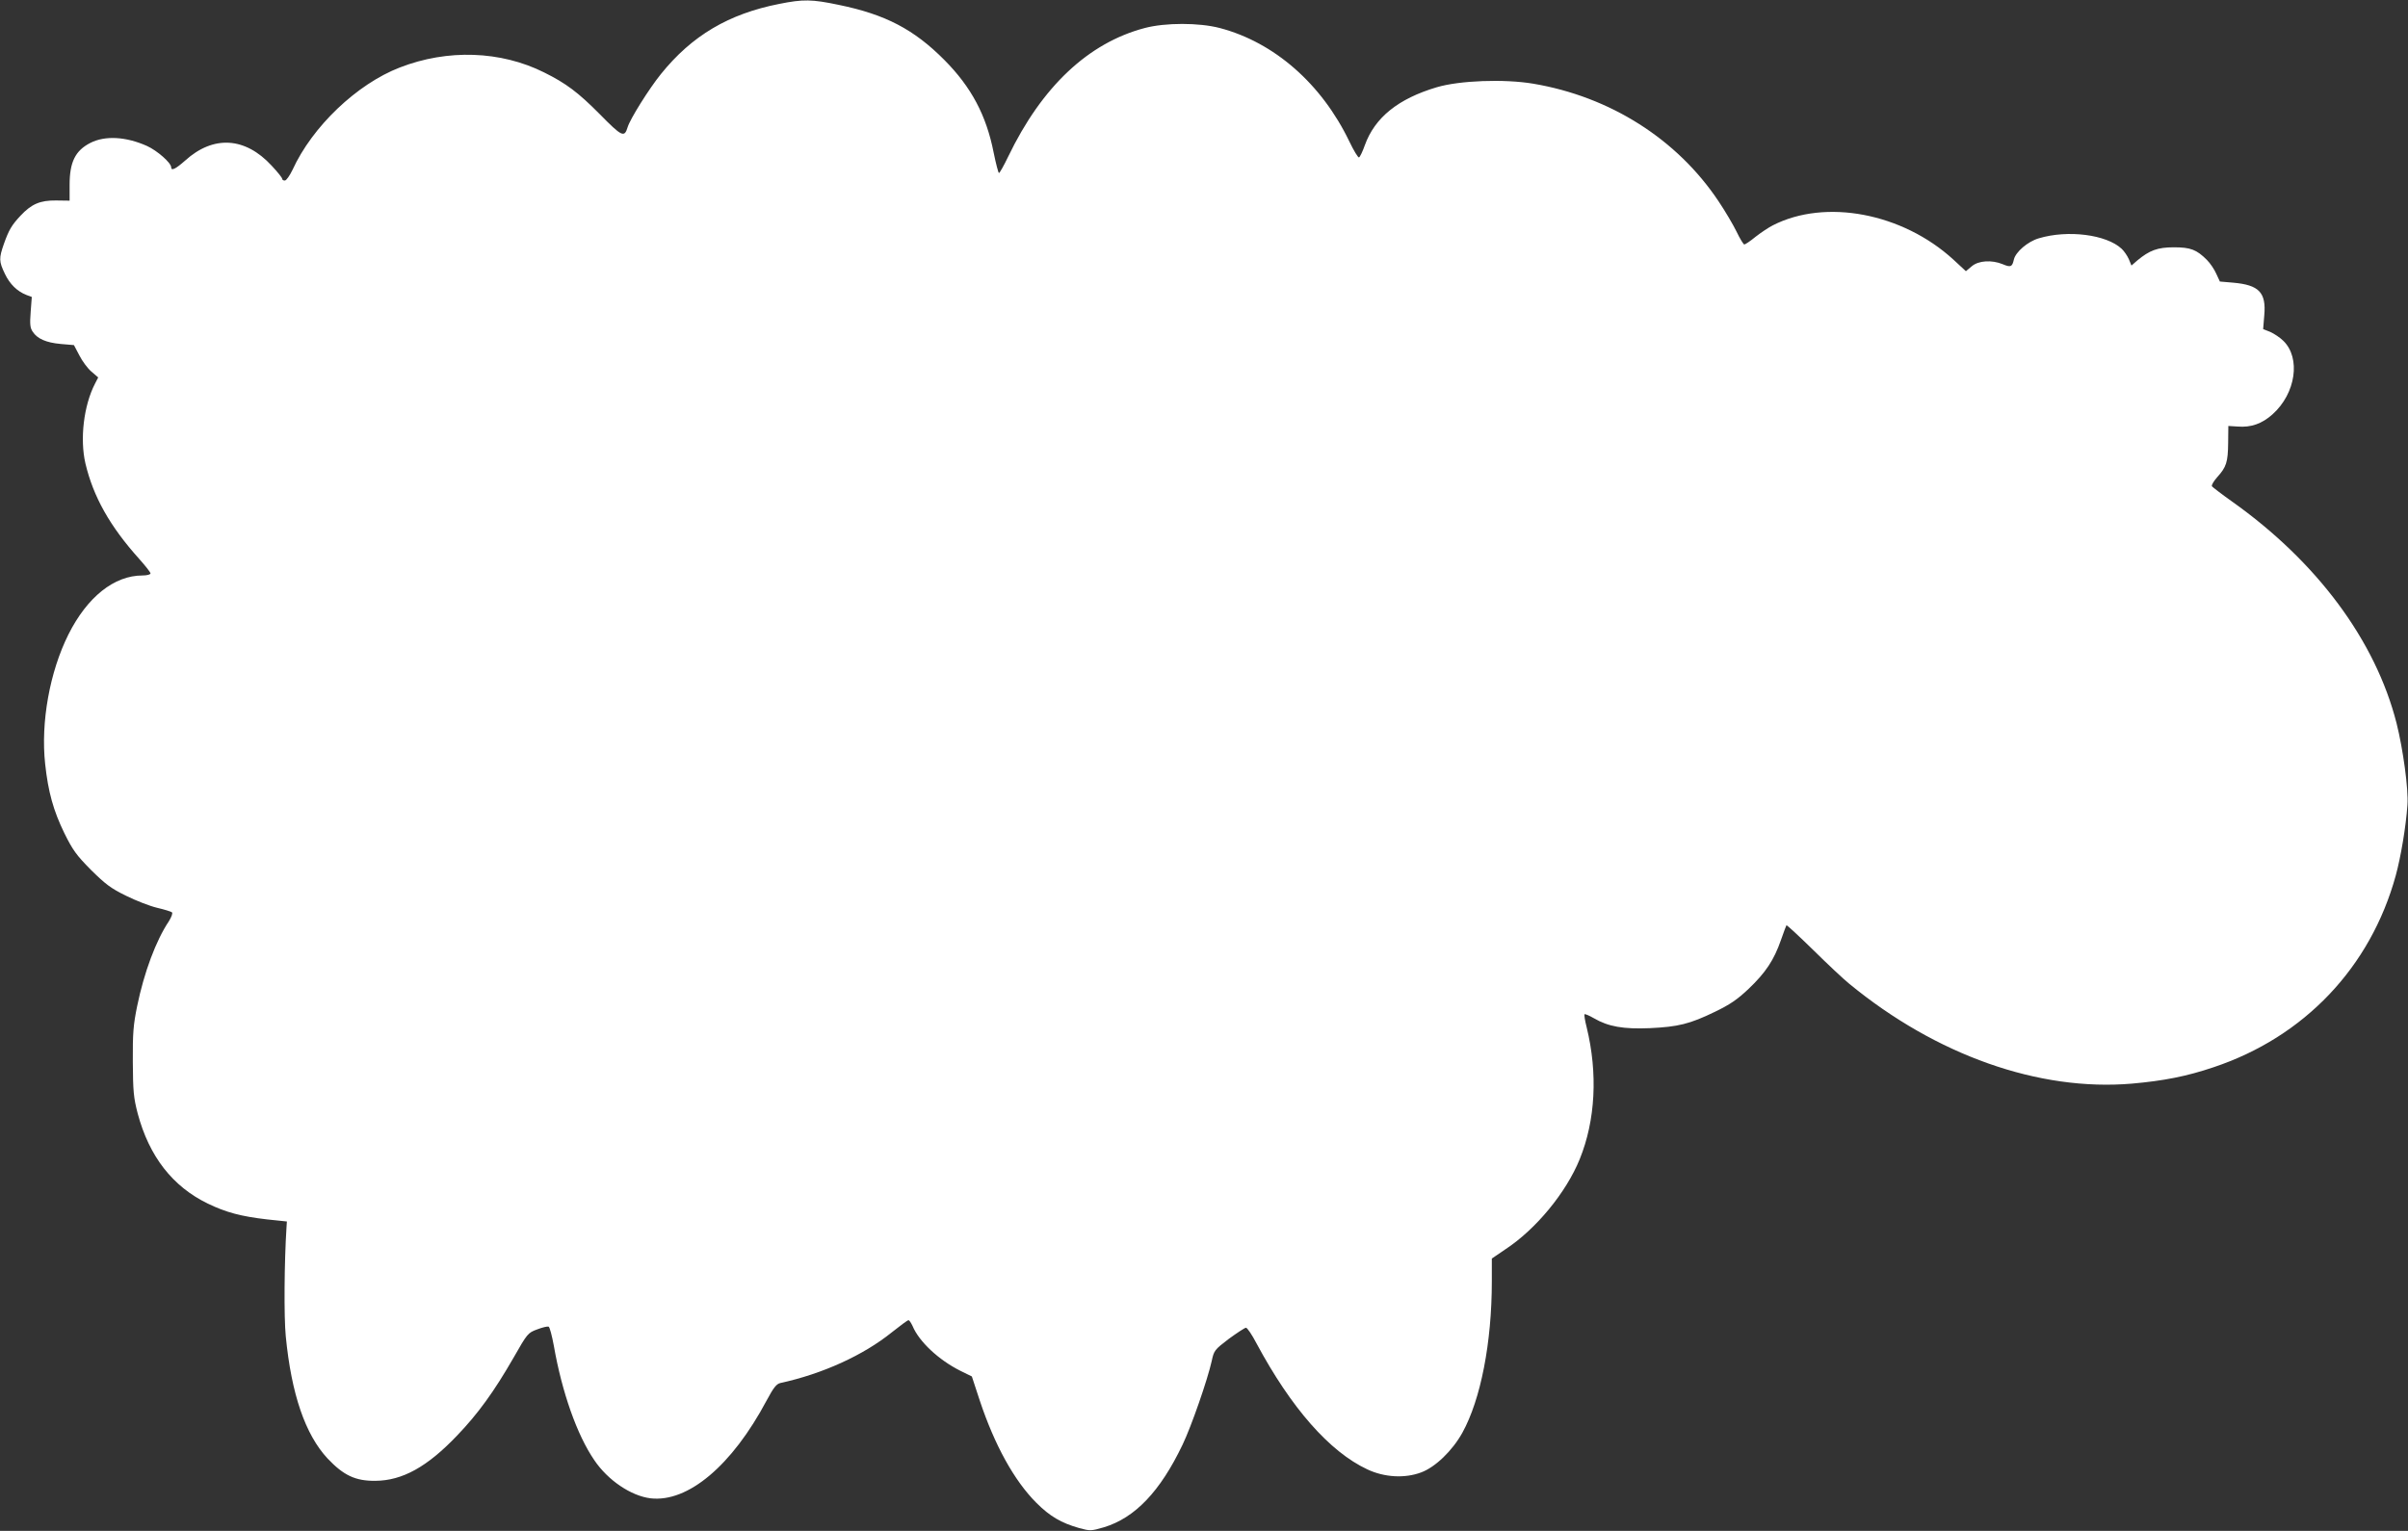 <?xml version="1.0" standalone="no"?>
<!DOCTYPE svg PUBLIC "-//W3C//DTD SVG 20010904//EN"
 "http://www.w3.org/TR/2001/REC-SVG-20010904/DTD/svg10.dtd">
<svg version="1.0" xmlns="http://www.w3.org/2000/svg"
 width="1280pt" height="814pt" viewBox="0 0 1280 814"
 preserveAspectRatio="xMidYMid meet">
<rect x="0" y="0" width="1280" height="814" fill="#333333" stroke="none"/>
<g transform="translate(0,814) scale(0.1,-0.1)"
fill="#ffffff" stroke="none">
<path d="M4141 8119 c-268 -53 -463 -168 -628 -373 -63 -78 -164 -239 -177
-283 -17 -56 -30 -50 -148 70 -115 116 -179 164 -296 222 -230 115 -513 125
-767 26 -228 -88 -465 -314 -570 -544 -15 -31 -33 -57 -41 -57 -8 0 -14 4 -14
9 0 6 -25 37 -56 70 -141 153 -310 163 -460 27 -51 -45 -74 -56 -74 -36 0 24
-74 89 -129 114 -112 50 -223 56 -301 16 -80 -41 -110 -102 -110 -223 l0 -84
-72 1 c-85 1 -131 -19 -189 -81 -47 -50 -62 -76 -88 -149 -27 -77 -27 -94 5
-160 26 -55 66 -94 116 -113 l27 -10 -6 -80 c-5 -65 -3 -85 11 -105 24 -37 71
-58 149 -65 l70 -6 29 -55 c15 -30 44 -69 64 -86 l36 -31 -17 -33 c-60 -116
-81 -294 -51 -424 42 -177 129 -333 286 -508 33 -37 60 -71 60 -77 0 -6 -19
-11 -43 -11 -150 0 -293 -114 -393 -313 -100 -200 -148 -468 -124 -689 16
-149 44 -249 102 -368 45 -91 64 -117 142 -196 77 -76 106 -98 186 -137 52
-26 127 -55 165 -64 39 -9 74 -20 79 -24 5 -5 -2 -24 -16 -47 -69 -103 -132
-272 -169 -452 -20 -98 -24 -142 -23 -295 1 -159 4 -191 26 -276 61 -228 185
-388 373 -479 97 -47 177 -68 315 -84 l105 -11 -2 -30 c-12 -186 -14 -479 -4
-580 30 -309 104 -523 222 -650 85 -90 148 -120 254 -119 144 1 276 74 436
242 110 115 195 232 299 413 73 128 76 132 125 150 28 11 55 17 61 15 6 -2 18
-48 28 -102 43 -246 123 -474 215 -608 72 -107 195 -190 299 -203 199 -23 433
174 617 520 37 69 52 88 73 93 225 49 442 148 593 270 44 35 83 64 88 64 5 0
14 -14 22 -31 34 -82 138 -180 254 -238 l61 -30 42 -128 c79 -237 183 -426
301 -544 72 -72 132 -107 227 -134 59 -16 63 -16 132 4 165 50 299 190 418
439 47 98 133 346 155 445 12 56 15 60 91 118 44 32 85 59 91 59 7 0 32 -37
56 -83 184 -343 388 -576 589 -670 91 -43 200 -49 287 -16 75 28 165 115 218
210 98 177 157 480 157 806 l0 121 72 49 c163 107 323 302 395 479 84 207 97
456 37 702 -9 35 -14 66 -11 69 3 2 25 -7 49 -21 77 -45 157 -59 298 -53 150
7 212 22 346 87 79 38 119 65 180 123 89 85 134 152 171 259 14 40 27 75 29
78 3 2 66 -57 142 -131 75 -74 162 -156 192 -180 462 -380 1008 -573 1502
-531 170 15 292 39 434 87 483 161 835 532 969 1020 27 99 54 259 62 375 6 83
-23 296 -58 435 -112 439 -422 857 -874 1178 -55 39 -103 76 -107 81 -4 6 9
27 28 49 48 53 57 79 58 182 l1 90 49 -3 c72 -6 130 15 186 65 124 111 151
300 57 391 -17 17 -49 38 -69 47 l-38 15 6 73 c11 122 -28 162 -166 174 l-70
6 -19 41 c-10 23 -32 56 -50 74 -55 55 -87 67 -176 67 -86 0 -129 -16 -194
-70 l-31 -27 -14 34 c-8 18 -25 43 -38 55 -81 76 -286 102 -440 56 -59 -17
-124 -73 -133 -113 -9 -39 -16 -43 -59 -25 -58 24 -129 20 -165 -11 l-31 -26
-67 62 c-270 247 -679 325 -959 182 -22 -11 -64 -39 -92 -61 -28 -23 -55 -41
-60 -41 -4 0 -23 30 -41 68 -18 37 -61 110 -96 162 -220 330 -576 556 -985
625 -155 26 -392 17 -513 -19 -205 -61 -329 -161 -382 -308 -12 -34 -26 -63
-31 -65 -5 -2 -28 36 -51 84 -148 308 -400 528 -689 604 -111 29 -289 29 -399
0 -300 -79 -547 -312 -726 -684 -23 -48 -45 -87 -49 -87 -3 0 -16 49 -28 108
-39 199 -119 349 -262 493 -162 163 -313 242 -561 293 -143 30 -189 31 -318 5z"/>
</g>
</svg>
